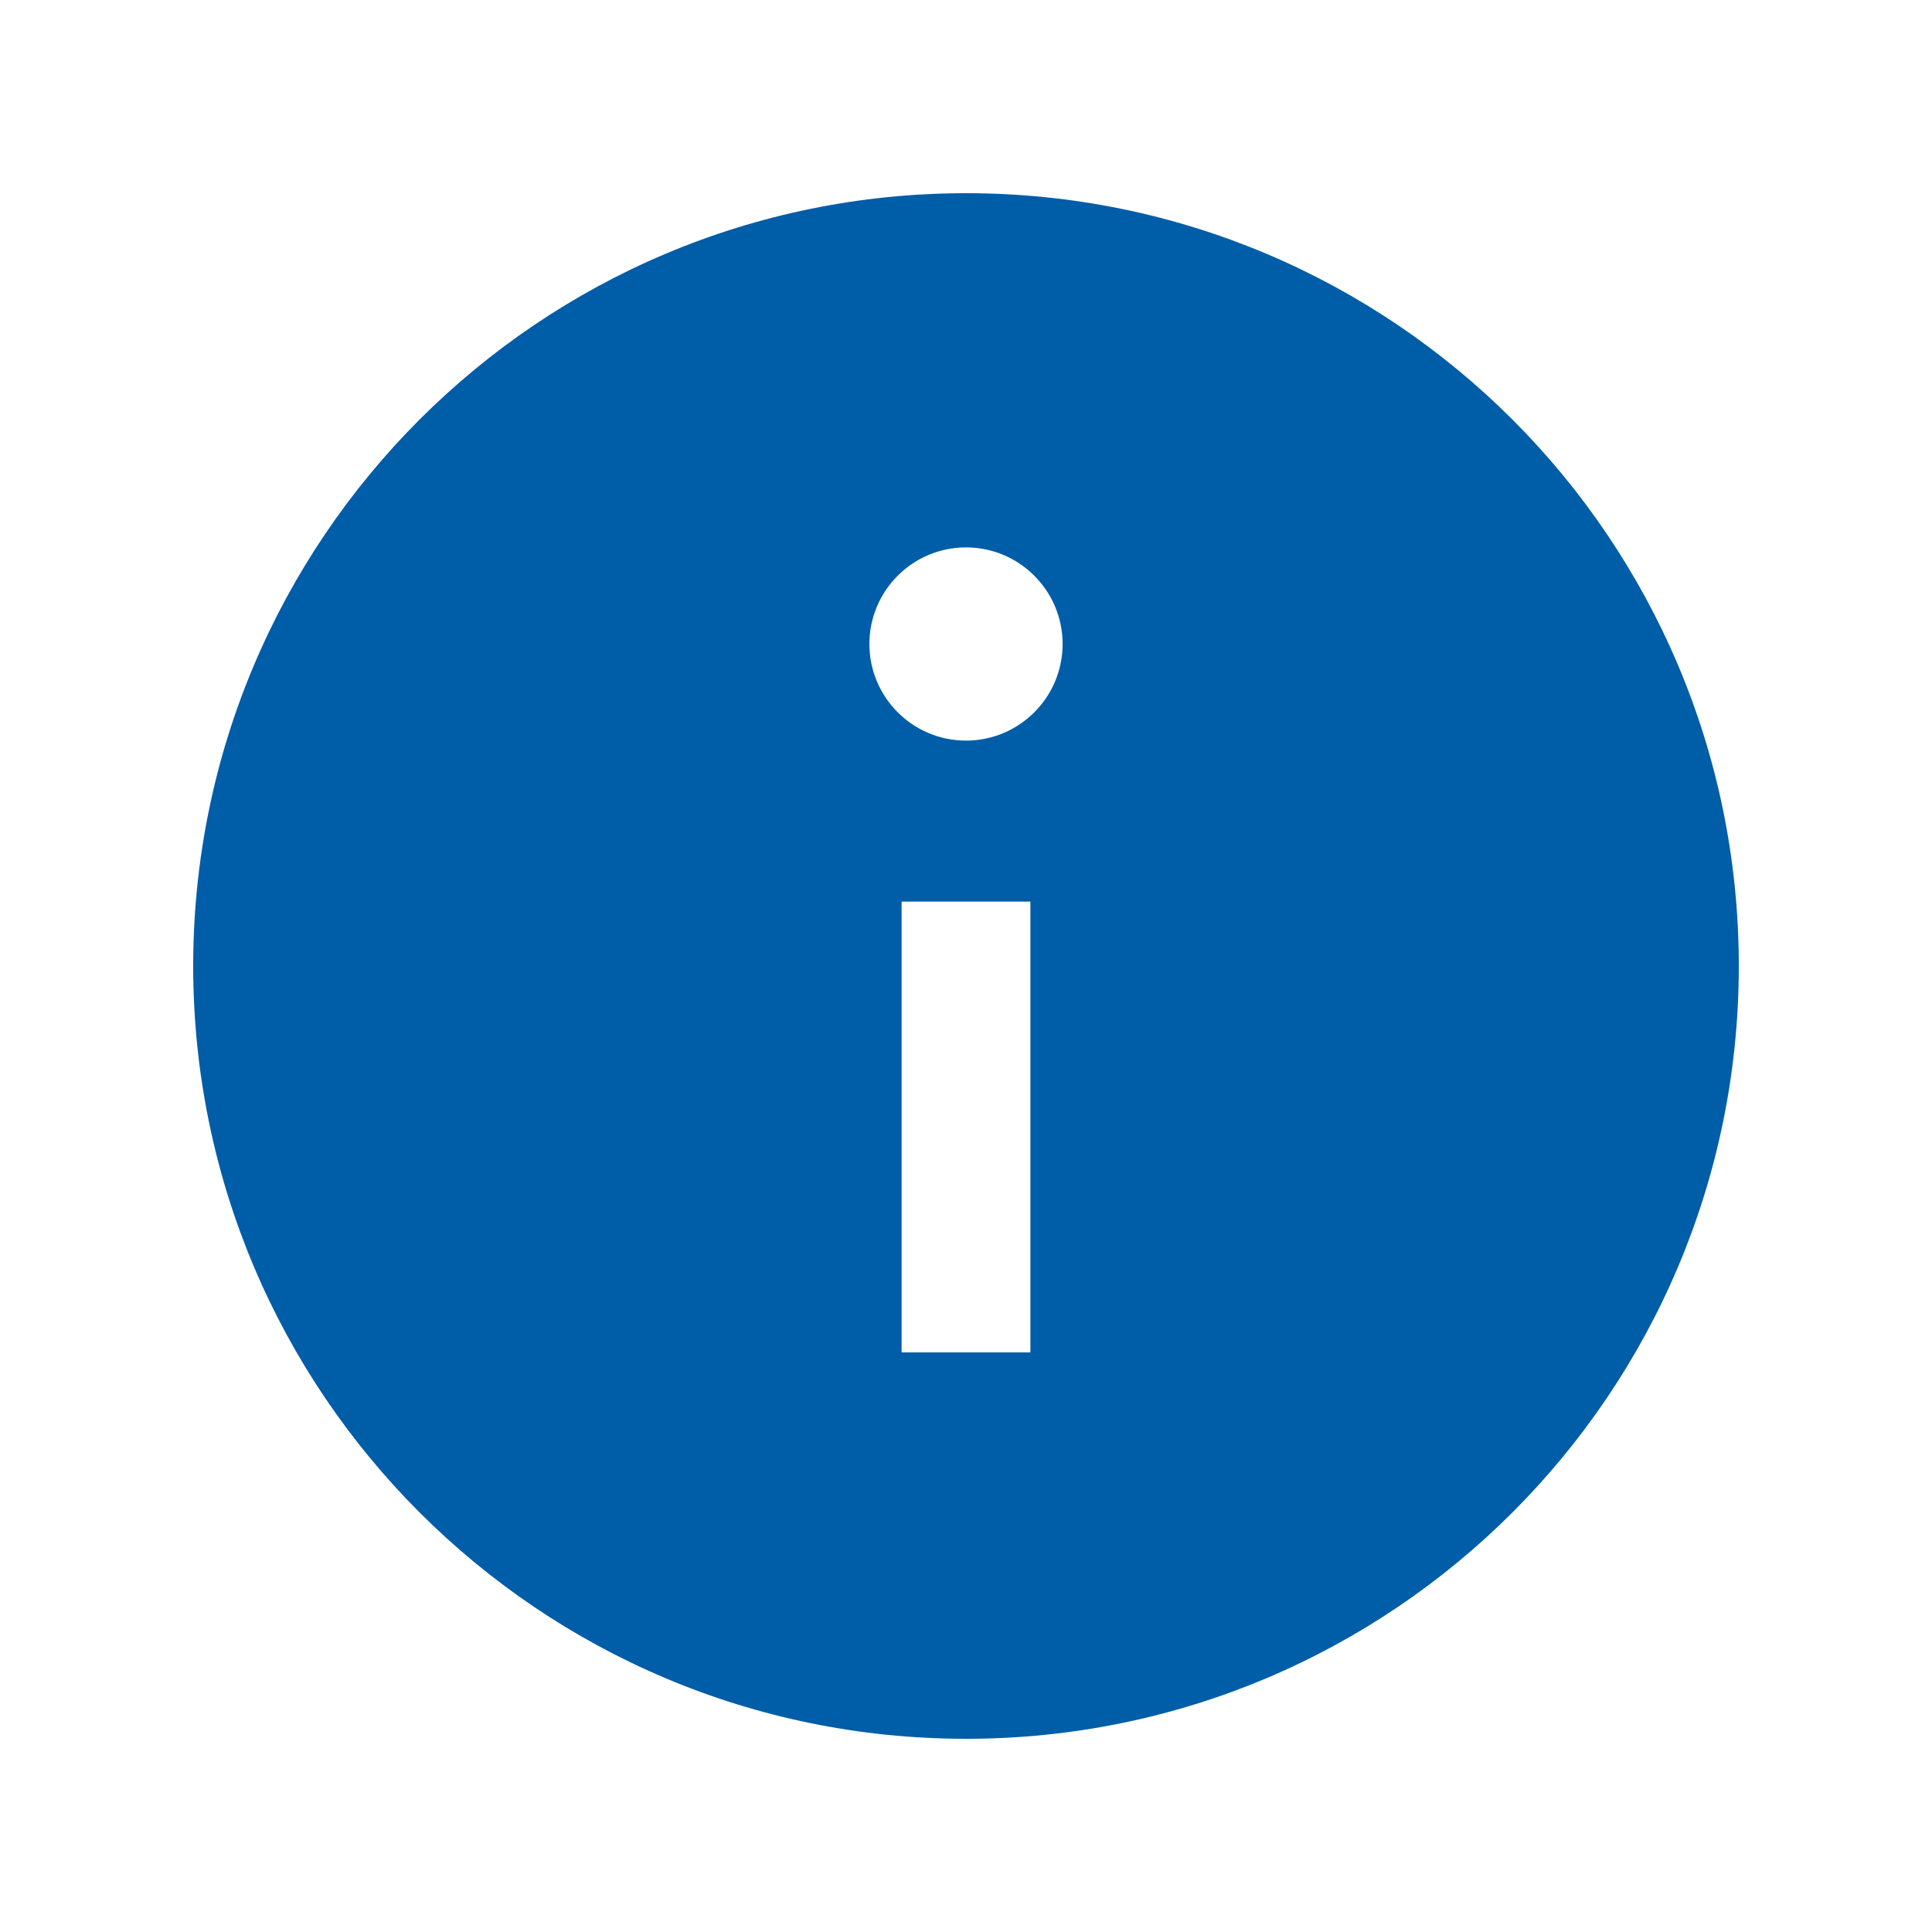 <?xml version="1.0" encoding="UTF-8"?>
<svg xmlns="http://www.w3.org/2000/svg" viewBox="0 0 30 30">
  <path class="primary" style="stroke:none;fill-rule:nonzero;fill:#005da8;fill-opacity:1;" d="M15,3C8.373,3,3,8.373,3,15c0,6.627,5.373,12,12,12s12-5.373,12-12C27,8.373,21.627,3,15,3z M16,21h-2v-7h2V21z M15,11.5 c-0.828,0-1.5-0.672-1.5-1.5s0.672-1.5,1.5-1.5s1.5,0.672,1.5,1.5S15.828,11.5,15,11.5z"></path>
</svg>
